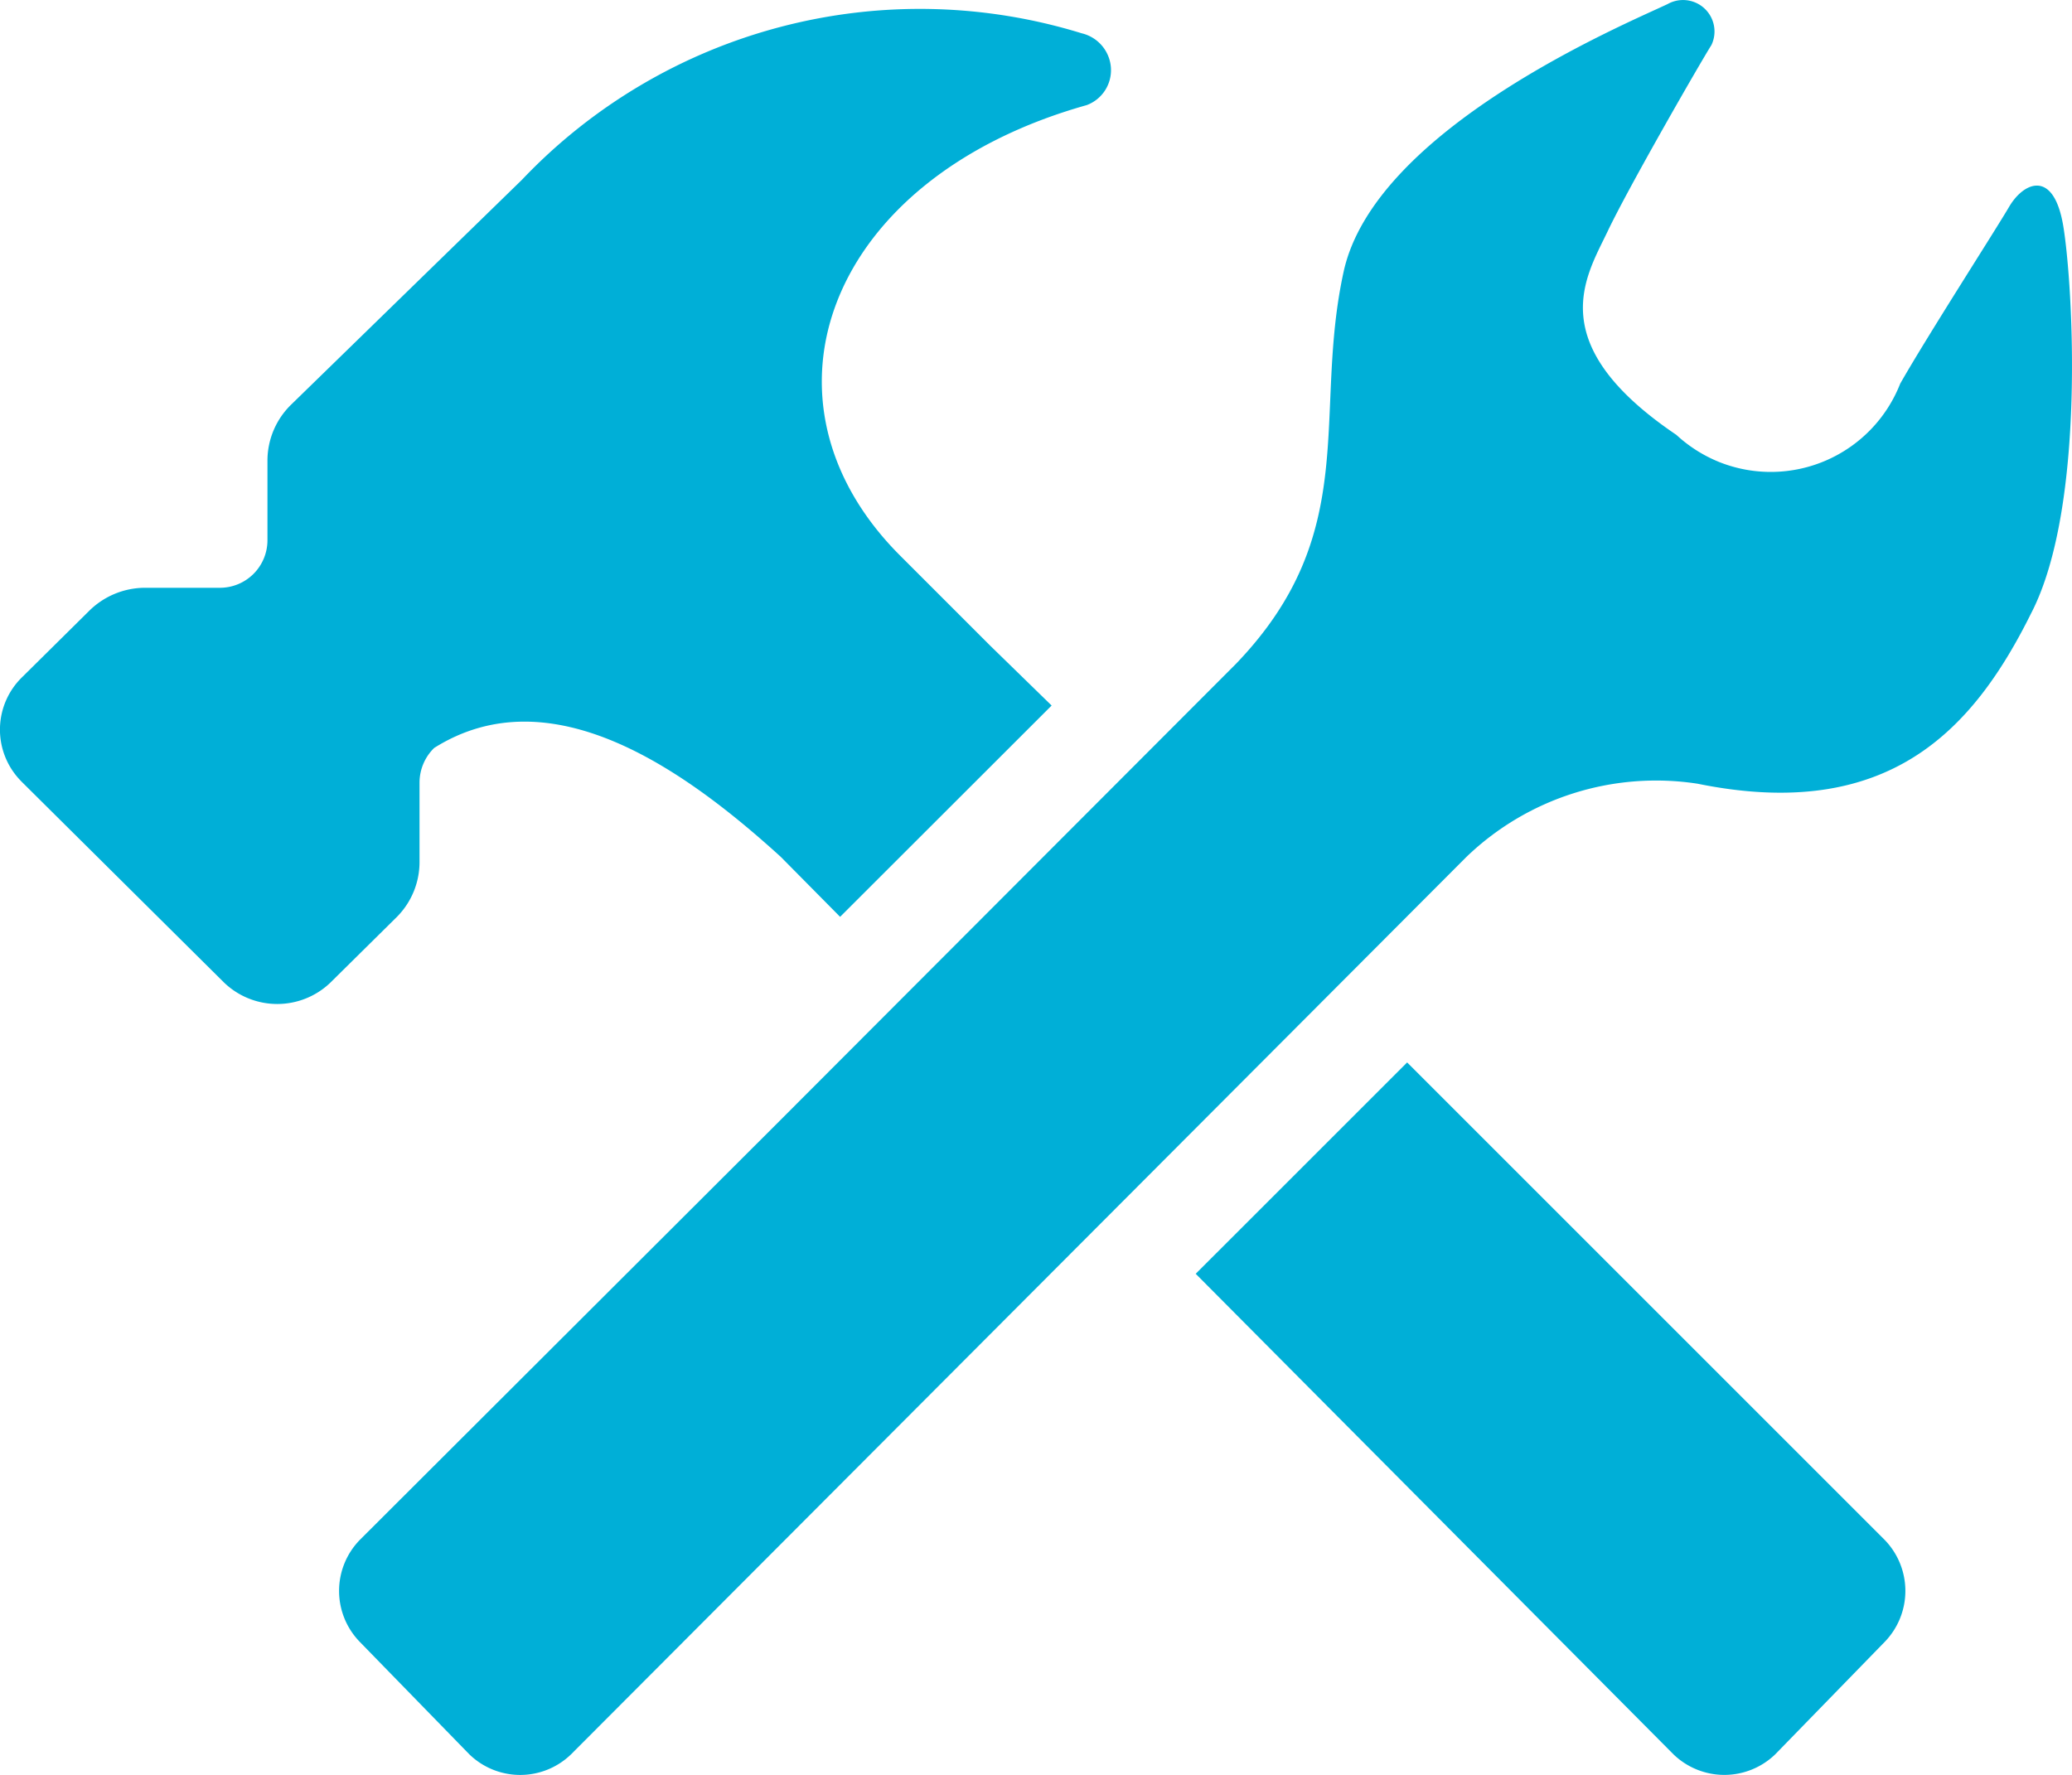 <svg xmlns="http://www.w3.org/2000/svg" xmlns:xlink="http://www.w3.org/1999/xlink" width="93.375" height="80" viewBox="0 0 93.375 80">
  <defs>
    <clipPath id="clip-path">
      <rect id="長方形_1819" data-name="長方形 1819" width="93.375" height="80" fill="none"/>
    </clipPath>
  </defs>
  <g id="img" transform="translate(-1094.313 -1371.38)">
    <g id="icons" transform="translate(2.981 -2.62)">
      <g id="グループ_1048" data-name="グループ 1048" transform="translate(1091.332 1374)">
        <g id="グループ_1047" data-name="グループ 1047" clip-path="url(#clip-path)">
          <path id="パス_5130" data-name="パス 5130" d="M53.885,57.413l9.528-9.526L84.941,69.415a3.3,3.3,0,0,1,0,4.582L80,79.073a3.3,3.3,0,0,1-4.584,0ZM44.622,29.1l-4.087-4.087c-6.923-6.955-3.3-16.978,8.439-20.276a1.68,1.68,0,0,0,1.09-1.681A1.715,1.715,0,0,0,48.744,1.5,24.729,24.729,0,0,0,23.525,8.1L13.107,18.251a3.527,3.527,0,0,0-1.054,2.47v3.628a2.143,2.143,0,0,1-2.144,2.144h-3.4a3.585,3.585,0,0,0-2.505,1.054l-3,2.968a3.3,3.3,0,0,0-.085,4.659c.027.03.057.06.085.088l9.1,9.031a3.458,3.458,0,0,0,4.781,0l3-2.965a3.506,3.506,0,0,0,1.021-2.473V35.261a2.191,2.191,0,0,1,.66-1.549c5.241-3.3,11.239.922,15.623,4.912l2.671,2.7L47.392,31.8ZM91.566,27.58c2.441-4.812,1.846-14.77,1.419-17.372S91.2,8.2,90.544,9.317s-3.692,5.834-4.912,7.977a6.266,6.266,0,0,1-8.119,3.545A6.342,6.342,0,0,1,75.545,19.6c-6.1-4.122-4.054-7.155-3.1-9.166s4.22-7.679,4.682-8.406A1.418,1.418,0,0,0,75.15.184c-1.879.892-13.188,5.606-14.6,12.066S61.4,23.987,55.7,29.92L35,50.655,16.208,69.415a3.293,3.293,0,0,0,0,4.582l4.944,5.076a3.293,3.293,0,0,0,4.582,0L66.084,38.624a12.324,12.324,0,0,1,10.418-3.3c8.6,1.748,12.429-2.406,15.064-7.747" transform="translate(0 0)" fill="#00afd7"/>
        </g>
      </g>
    </g>
  </g>
</svg>
